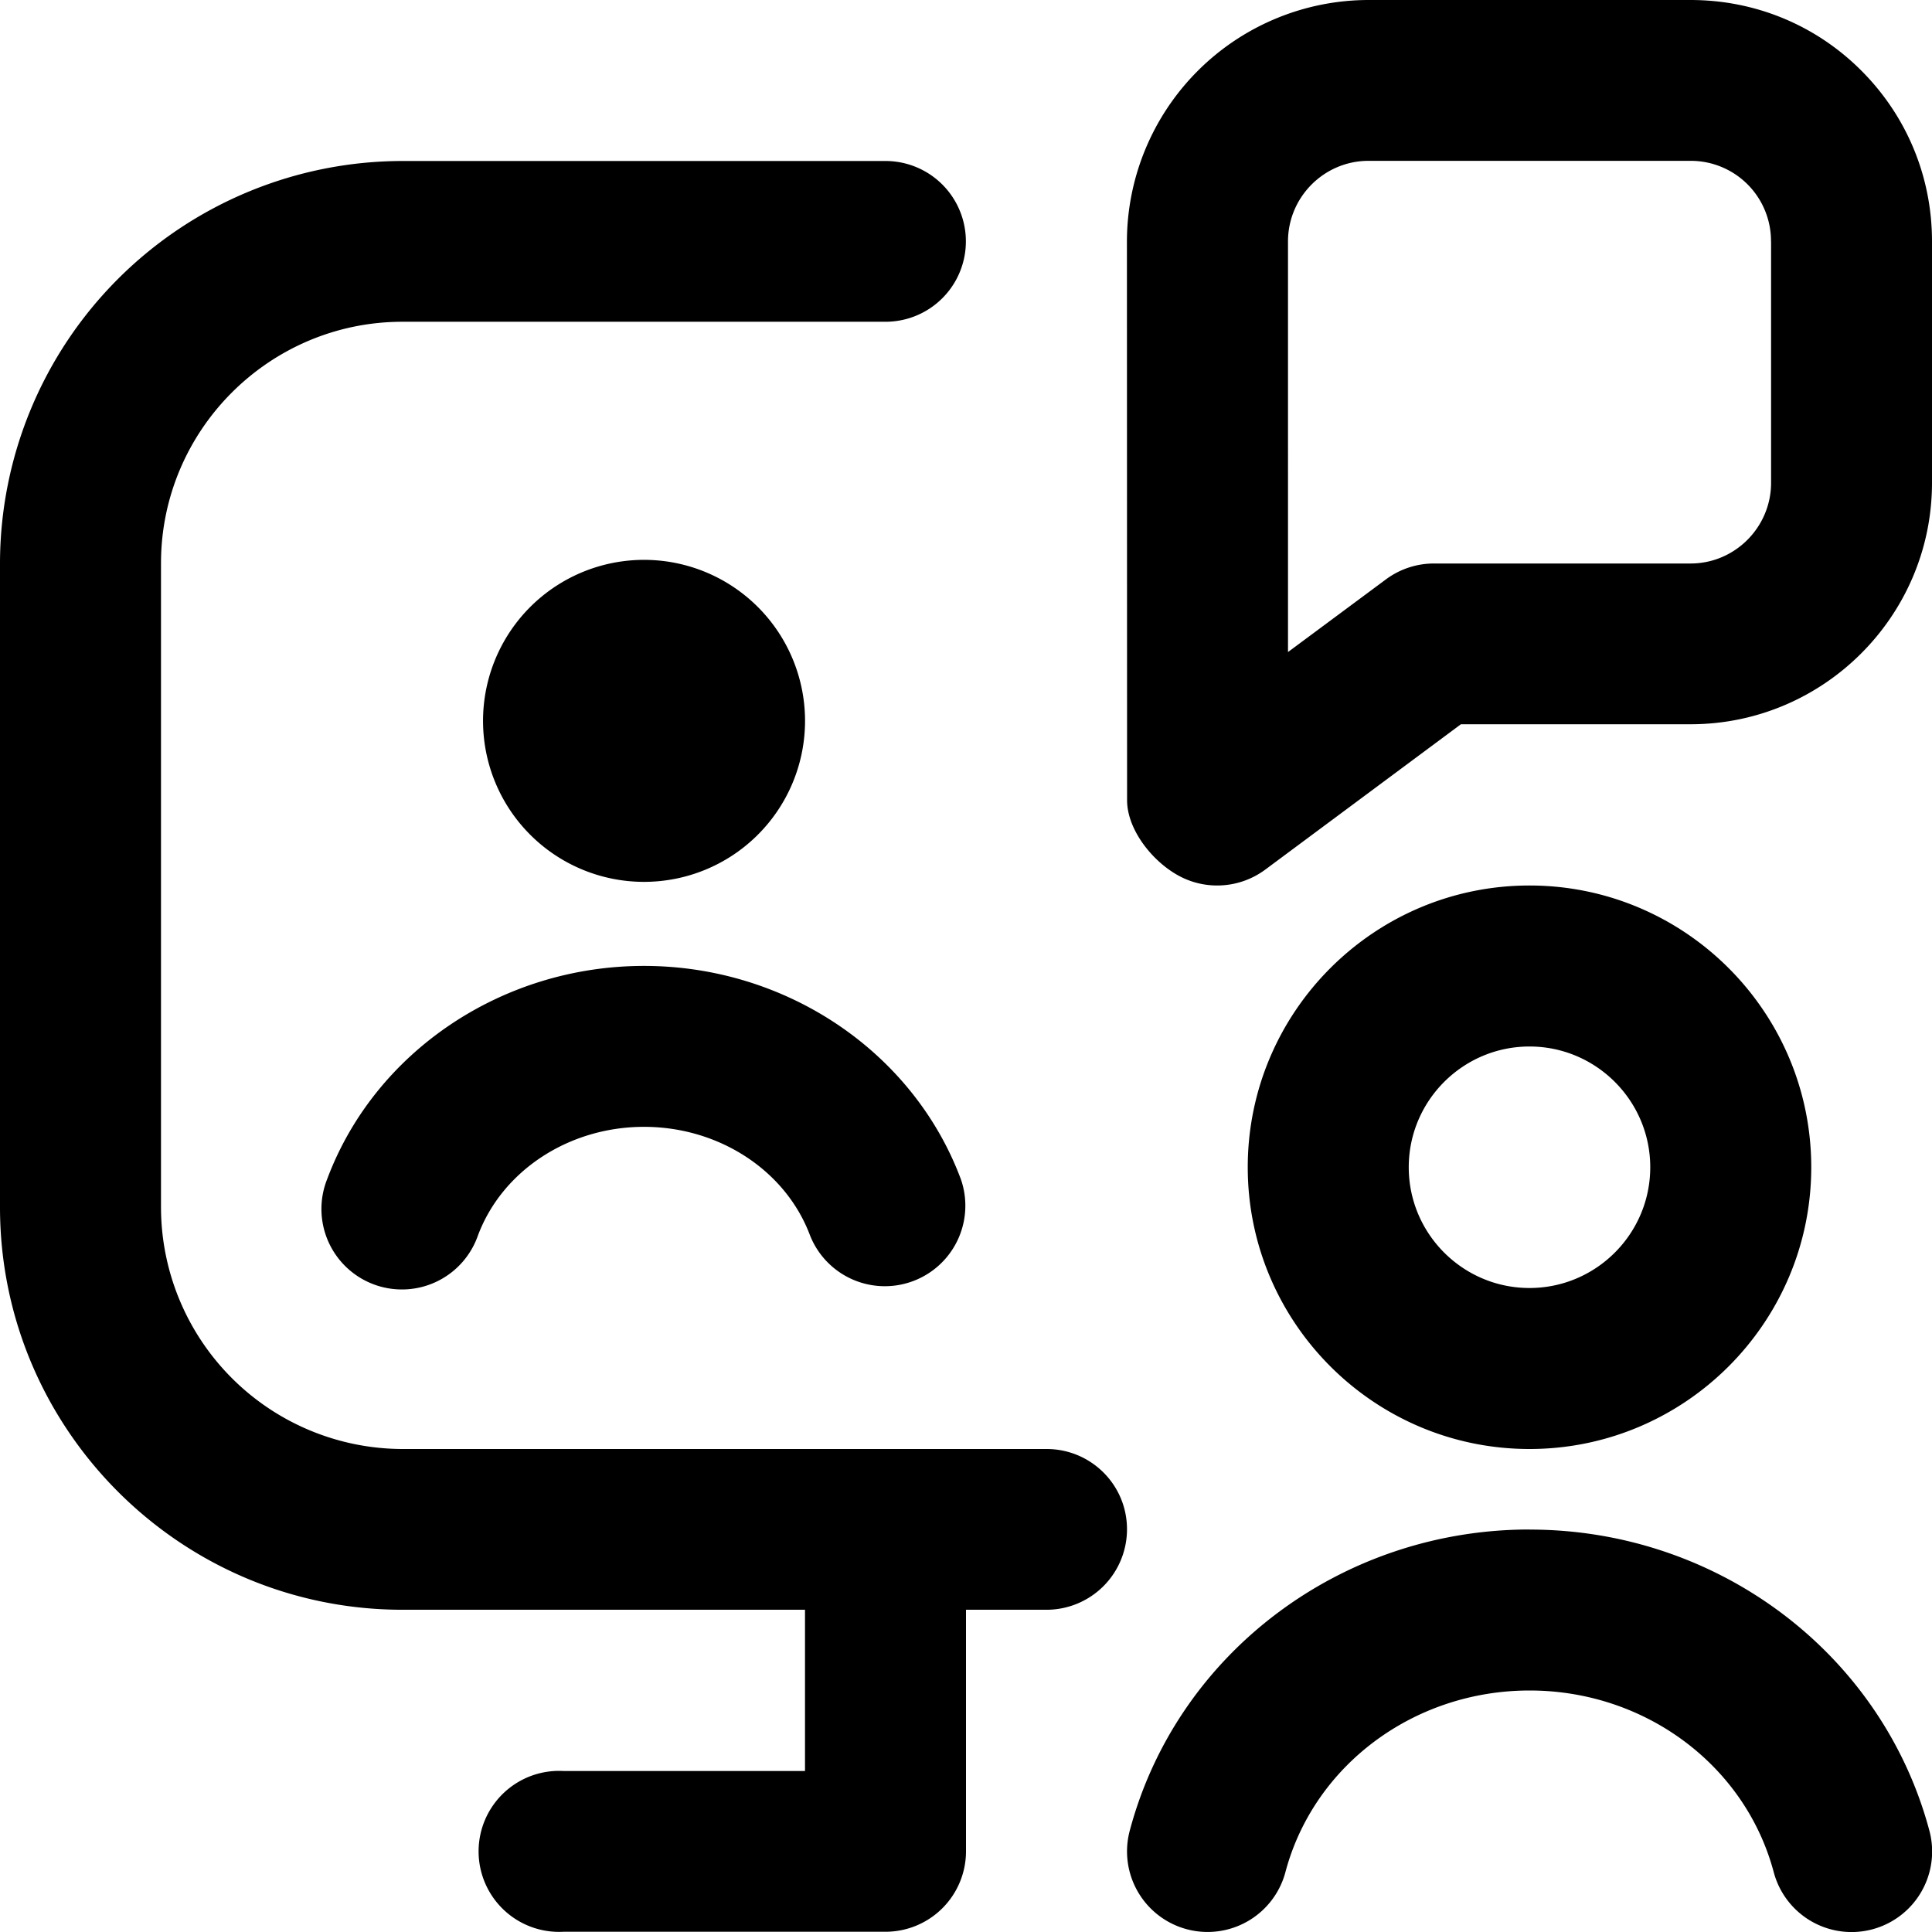 <svg xmlns="http://www.w3.org/2000/svg" version="1.1" xmlns:xlink="http://www.w3.org/1999/xlink" width="512" height="512" x="0" y="0" viewBox="0 0 24 24" style="enable-background:new 0 0 512 512" xml:space="preserve" class=""><g><path d="M14 18.997a1 1 0 0 1-1 1h-1v3a1 1 0 0 1-1 1H7A1 1 0 1 1 7 22h3v-2.003H5c-2.757 0-5-2.243-5-5v-8A5.003 5.003 0 0 1 5 2h6a.998.998 0 1 1 0 1.997H5c-1.654 0-3 1.346-3 3v8A3.006 3.006 0 0 0 5 18h8c.553 0 1 .445 1 .997zM24 2.998v2.999c0 1.654-1.346 3-3 3h-2.852l-2.431 1.806c-.305.226-.712.26-1.049.089-.336-.17-.667-.576-.667-.952L13.999 3A3.005 3.005 0 0 1 17 0h4c.801 0 1.555.31 2.121.876S24 2.196 24 2.998zm-2 0a.996.996 0 0 0-1-1h-4c-.551 0-1 .45-1 1.001V8.1l1.221-.906A1 1 0 0 1 17.818 7h3.183c.552 0 1-.452 1-1.003V2.998zM4.064 14.648a1 1 0 1 0 1.873.7c.302-.807 1.131-1.35 2.063-1.35s1.761.542 2.063 1.35a1 1 0 0 0 1.873-.7c-.592-1.585-2.174-2.649-3.936-2.649s-3.344 1.065-3.936 2.649zM10 9a2 2 0 1 0-3.999-.001A2 2 0 0 0 10 9zm9 10c-2.339 0-4.381 1.539-4.966 3.742a1 1 0 0 0 1.934.514C16.321 21.927 17.567 21 19.001 21s2.679.928 3.033 2.257a1 1 0 0 0 1.934-.514c-.587-2.203-2.629-3.742-4.966-3.742zm0-1c-1.93 0-3.5-1.57-3.5-3.5S17.07 11 19 11s3.5 1.57 3.5 3.5S20.93 18 19 18zm0-2c.827 0 1.5-.673 1.5-1.5S19.827 13 19 13s-1.5.673-1.5 1.5.673 1.5 1.5 1.5z" fill="#000000" opacity="1" data-original="#000000" class=""></path></g></svg>